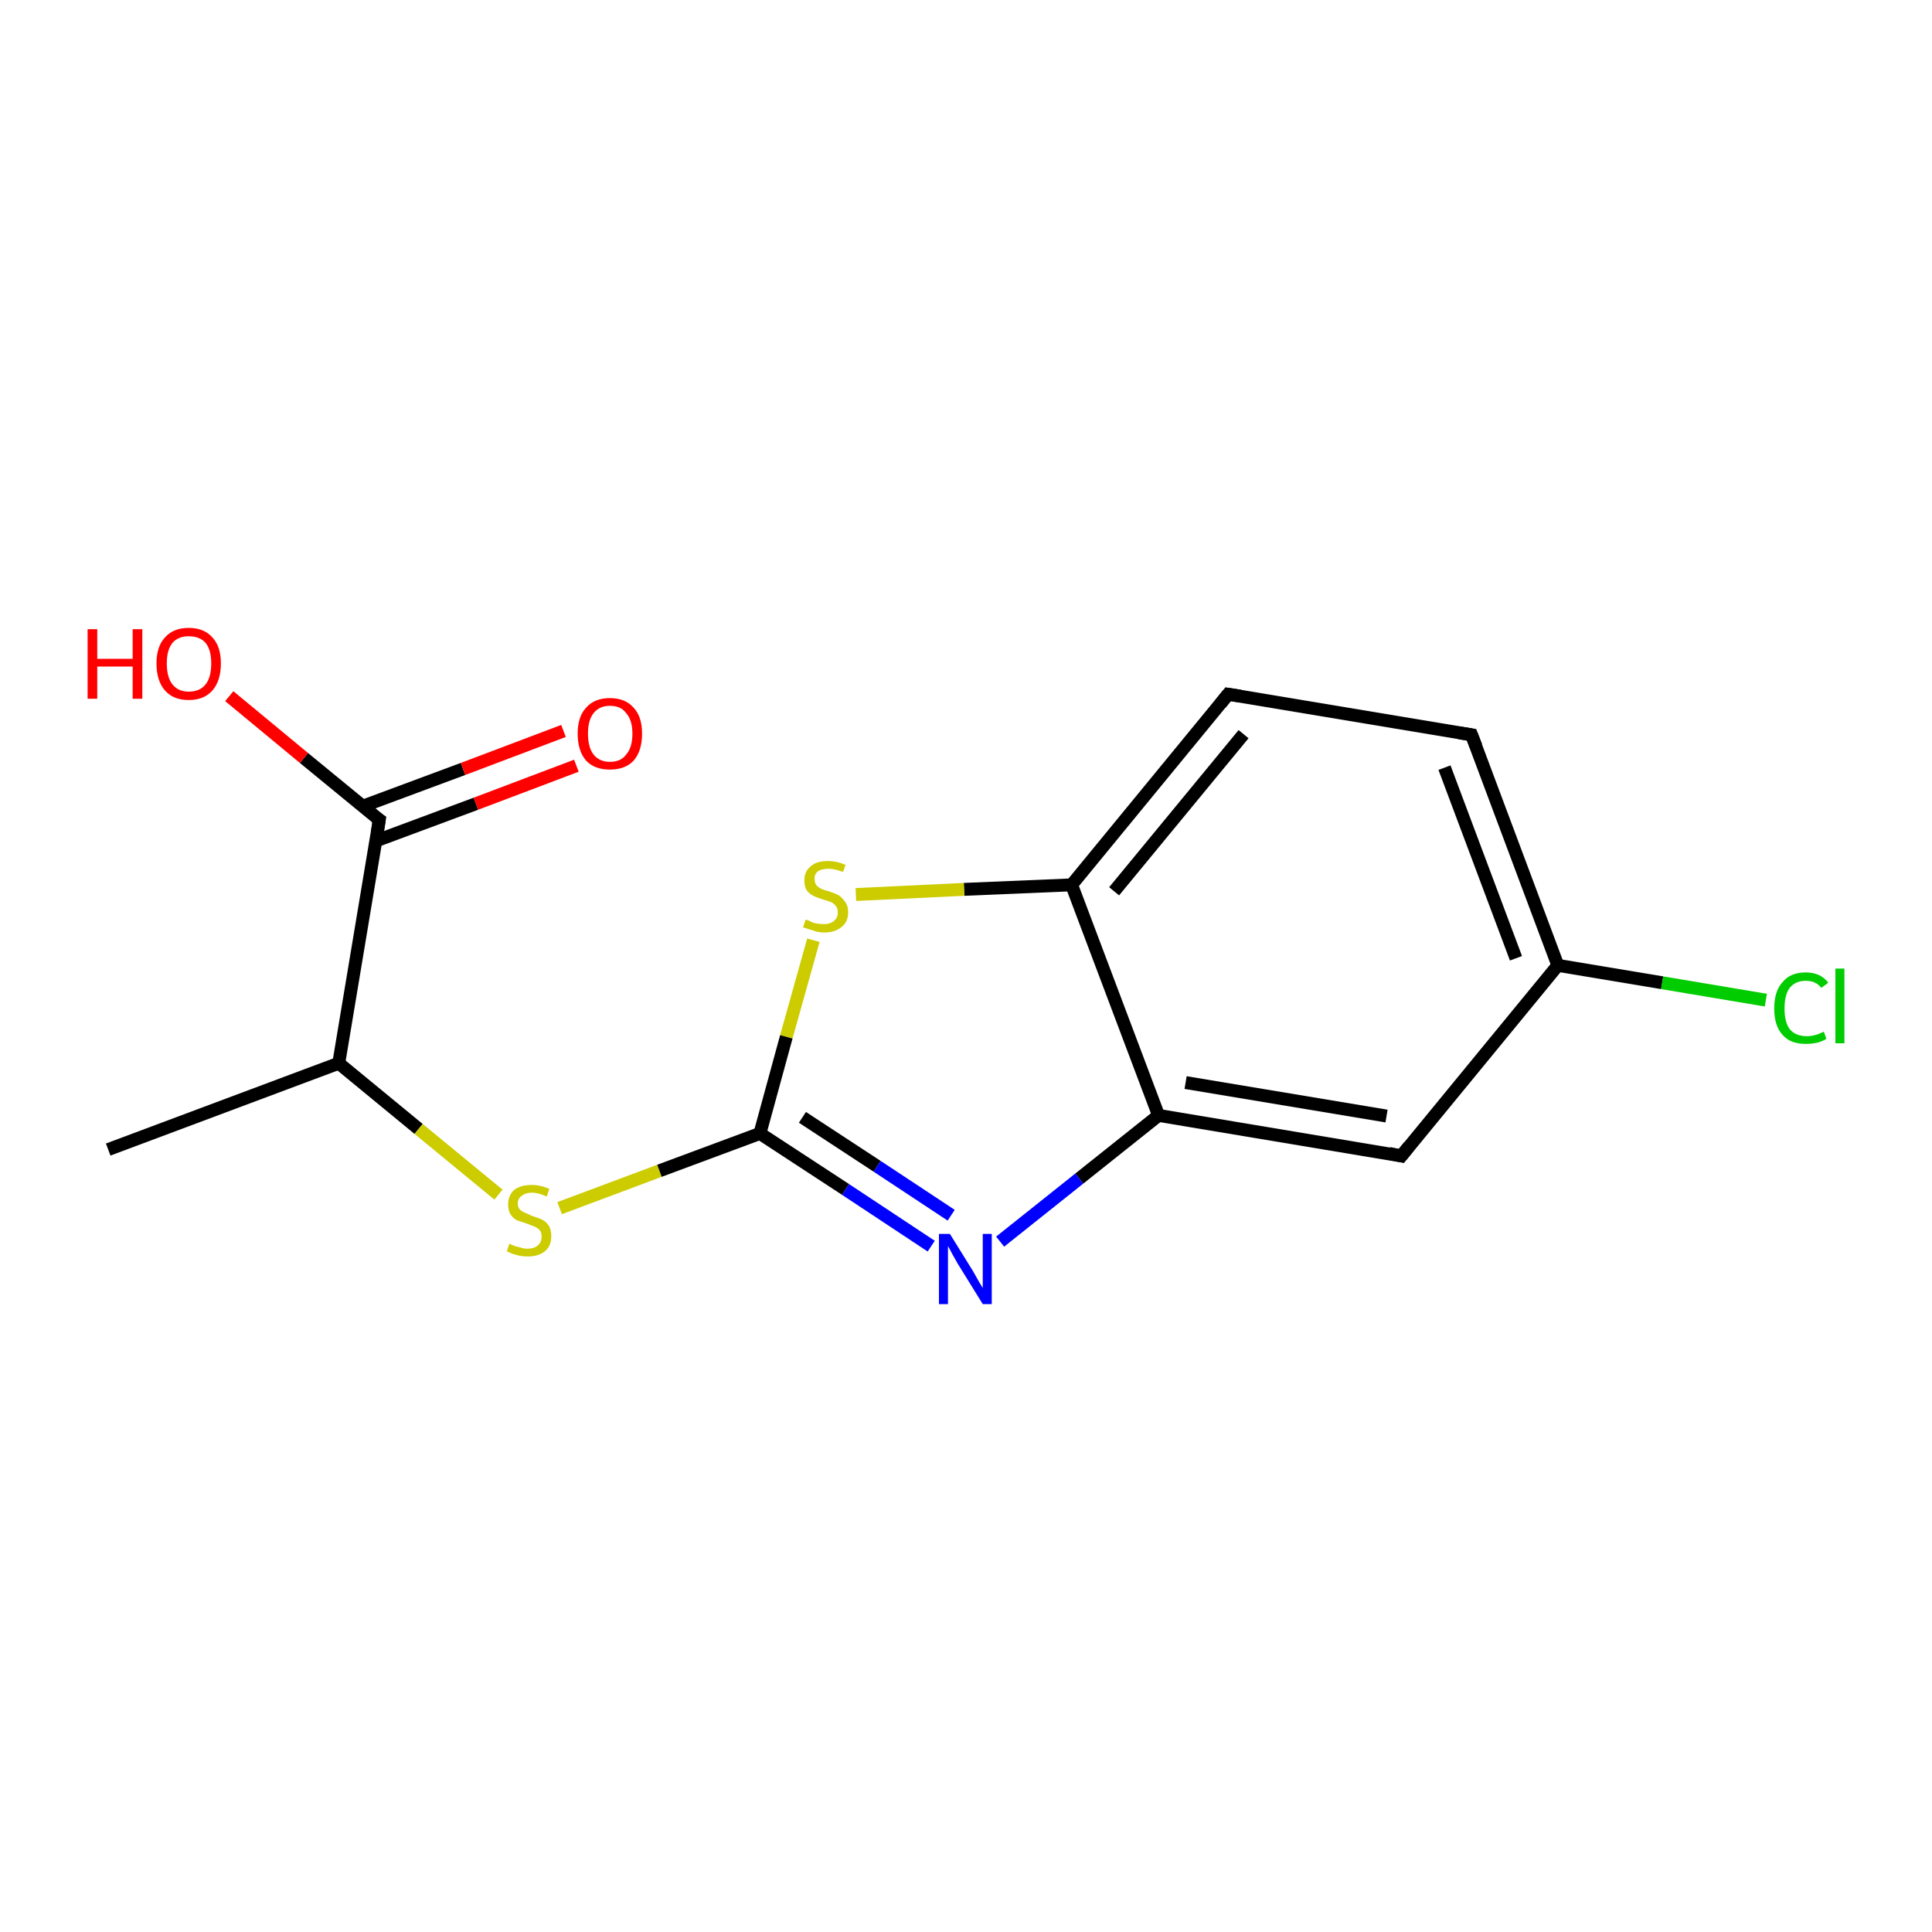 <?xml version='1.0' encoding='iso-8859-1'?>
<svg version='1.1' baseProfile='full'
              xmlns='http://www.w3.org/2000/svg'
                      xmlns:rdkit='http://www.rdkit.org/xml'
                      xmlns:xlink='http://www.w3.org/1999/xlink'
                  xml:space='preserve'
width='300px' height='300px' viewBox='0 0 300 300'>
<!-- END OF HEADER -->
<rect style='opacity:1.0;fill:#FFFFFF;stroke:none' width='300.0' height='300.0' x='0.0' y='0.0'> </rect>
<path class='bond-0 atom-0 atom-1' d='M 16.8,178.5 L 52.6,165.1' style='fill:none;fill-rule:evenodd;stroke:#000000;stroke-width:2.0px;stroke-linecap:butt;stroke-linejoin:miter;stroke-opacity:1' />
<path class='bond-1 atom-1 atom-2' d='M 52.6,165.1 L 65.0,175.3' style='fill:none;fill-rule:evenodd;stroke:#000000;stroke-width:2.0px;stroke-linecap:butt;stroke-linejoin:miter;stroke-opacity:1' />
<path class='bond-1 atom-1 atom-2' d='M 65.0,175.3 L 77.4,185.5' style='fill:none;fill-rule:evenodd;stroke:#CCCC00;stroke-width:2.0px;stroke-linecap:butt;stroke-linejoin:miter;stroke-opacity:1' />
<path class='bond-2 atom-2 atom-3' d='M 86.9,187.6 L 102.4,181.8' style='fill:none;fill-rule:evenodd;stroke:#CCCC00;stroke-width:2.0px;stroke-linecap:butt;stroke-linejoin:miter;stroke-opacity:1' />
<path class='bond-2 atom-2 atom-3' d='M 102.4,181.8 L 118.0,176.0' style='fill:none;fill-rule:evenodd;stroke:#000000;stroke-width:2.0px;stroke-linecap:butt;stroke-linejoin:miter;stroke-opacity:1' />
<path class='bond-3 atom-3 atom-4' d='M 118.0,176.0 L 131.3,184.7' style='fill:none;fill-rule:evenodd;stroke:#000000;stroke-width:2.0px;stroke-linecap:butt;stroke-linejoin:miter;stroke-opacity:1' />
<path class='bond-3 atom-3 atom-4' d='M 131.3,184.7 L 144.6,193.5' style='fill:none;fill-rule:evenodd;stroke:#0000FF;stroke-width:2.0px;stroke-linecap:butt;stroke-linejoin:miter;stroke-opacity:1' />
<path class='bond-3 atom-3 atom-4' d='M 124.6,173.5 L 136.2,181.1' style='fill:none;fill-rule:evenodd;stroke:#000000;stroke-width:2.0px;stroke-linecap:butt;stroke-linejoin:miter;stroke-opacity:1' />
<path class='bond-3 atom-3 atom-4' d='M 136.2,181.1 L 147.7,188.7' style='fill:none;fill-rule:evenodd;stroke:#0000FF;stroke-width:2.0px;stroke-linecap:butt;stroke-linejoin:miter;stroke-opacity:1' />
<path class='bond-4 atom-4 atom-5' d='M 155.3,192.8 L 167.6,183.0' style='fill:none;fill-rule:evenodd;stroke:#0000FF;stroke-width:2.0px;stroke-linecap:butt;stroke-linejoin:miter;stroke-opacity:1' />
<path class='bond-4 atom-4 atom-5' d='M 167.6,183.0 L 179.9,173.2' style='fill:none;fill-rule:evenodd;stroke:#000000;stroke-width:2.0px;stroke-linecap:butt;stroke-linejoin:miter;stroke-opacity:1' />
<path class='bond-5 atom-5 atom-6' d='M 179.9,173.2 L 217.6,179.5' style='fill:none;fill-rule:evenodd;stroke:#000000;stroke-width:2.0px;stroke-linecap:butt;stroke-linejoin:miter;stroke-opacity:1' />
<path class='bond-5 atom-5 atom-6' d='M 184.1,168.1 L 215.3,173.3' style='fill:none;fill-rule:evenodd;stroke:#000000;stroke-width:2.0px;stroke-linecap:butt;stroke-linejoin:miter;stroke-opacity:1' />
<path class='bond-6 atom-6 atom-7' d='M 217.6,179.5 L 241.9,149.9' style='fill:none;fill-rule:evenodd;stroke:#000000;stroke-width:2.0px;stroke-linecap:butt;stroke-linejoin:miter;stroke-opacity:1' />
<path class='bond-7 atom-7 atom-8' d='M 241.9,149.9 L 258.1,152.6' style='fill:none;fill-rule:evenodd;stroke:#000000;stroke-width:2.0px;stroke-linecap:butt;stroke-linejoin:miter;stroke-opacity:1' />
<path class='bond-7 atom-7 atom-8' d='M 258.1,152.6 L 274.2,155.3' style='fill:none;fill-rule:evenodd;stroke:#00CC00;stroke-width:2.0px;stroke-linecap:butt;stroke-linejoin:miter;stroke-opacity:1' />
<path class='bond-8 atom-7 atom-9' d='M 241.9,149.9 L 228.5,114.1' style='fill:none;fill-rule:evenodd;stroke:#000000;stroke-width:2.0px;stroke-linecap:butt;stroke-linejoin:miter;stroke-opacity:1' />
<path class='bond-8 atom-7 atom-9' d='M 235.4,148.8 L 224.3,119.2' style='fill:none;fill-rule:evenodd;stroke:#000000;stroke-width:2.0px;stroke-linecap:butt;stroke-linejoin:miter;stroke-opacity:1' />
<path class='bond-9 atom-9 atom-10' d='M 228.5,114.1 L 190.7,107.8' style='fill:none;fill-rule:evenodd;stroke:#000000;stroke-width:2.0px;stroke-linecap:butt;stroke-linejoin:miter;stroke-opacity:1' />
<path class='bond-10 atom-10 atom-11' d='M 190.7,107.8 L 166.4,137.4' style='fill:none;fill-rule:evenodd;stroke:#000000;stroke-width:2.0px;stroke-linecap:butt;stroke-linejoin:miter;stroke-opacity:1' />
<path class='bond-10 atom-10 atom-11' d='M 193.1,114.0 L 173.0,138.4' style='fill:none;fill-rule:evenodd;stroke:#000000;stroke-width:2.0px;stroke-linecap:butt;stroke-linejoin:miter;stroke-opacity:1' />
<path class='bond-11 atom-11 atom-12' d='M 166.4,137.4 L 149.7,138.1' style='fill:none;fill-rule:evenodd;stroke:#000000;stroke-width:2.0px;stroke-linecap:butt;stroke-linejoin:miter;stroke-opacity:1' />
<path class='bond-11 atom-11 atom-12' d='M 149.7,138.1 L 132.9,138.9' style='fill:none;fill-rule:evenodd;stroke:#CCCC00;stroke-width:2.0px;stroke-linecap:butt;stroke-linejoin:miter;stroke-opacity:1' />
<path class='bond-12 atom-1 atom-13' d='M 52.6,165.1 L 58.9,127.3' style='fill:none;fill-rule:evenodd;stroke:#000000;stroke-width:2.0px;stroke-linecap:butt;stroke-linejoin:miter;stroke-opacity:1' />
<path class='bond-13 atom-13 atom-14' d='M 58.3,130.6 L 73.9,124.8' style='fill:none;fill-rule:evenodd;stroke:#000000;stroke-width:2.0px;stroke-linecap:butt;stroke-linejoin:miter;stroke-opacity:1' />
<path class='bond-13 atom-13 atom-14' d='M 73.9,124.8 L 89.5,118.9' style='fill:none;fill-rule:evenodd;stroke:#FF0000;stroke-width:2.0px;stroke-linecap:butt;stroke-linejoin:miter;stroke-opacity:1' />
<path class='bond-13 atom-13 atom-14' d='M 56.3,125.2 L 71.9,119.4' style='fill:none;fill-rule:evenodd;stroke:#000000;stroke-width:2.0px;stroke-linecap:butt;stroke-linejoin:miter;stroke-opacity:1' />
<path class='bond-13 atom-13 atom-14' d='M 71.9,119.4 L 87.5,113.5' style='fill:none;fill-rule:evenodd;stroke:#FF0000;stroke-width:2.0px;stroke-linecap:butt;stroke-linejoin:miter;stroke-opacity:1' />
<path class='bond-14 atom-13 atom-15' d='M 58.9,127.3 L 47.2,117.7' style='fill:none;fill-rule:evenodd;stroke:#000000;stroke-width:2.0px;stroke-linecap:butt;stroke-linejoin:miter;stroke-opacity:1' />
<path class='bond-14 atom-13 atom-15' d='M 47.2,117.7 L 35.6,108.1' style='fill:none;fill-rule:evenodd;stroke:#FF0000;stroke-width:2.0px;stroke-linecap:butt;stroke-linejoin:miter;stroke-opacity:1' />
<path class='bond-15 atom-12 atom-3' d='M 126.3,146.0 L 122.1,161.0' style='fill:none;fill-rule:evenodd;stroke:#CCCC00;stroke-width:2.0px;stroke-linecap:butt;stroke-linejoin:miter;stroke-opacity:1' />
<path class='bond-15 atom-12 atom-3' d='M 122.1,161.0 L 118.0,176.0' style='fill:none;fill-rule:evenodd;stroke:#000000;stroke-width:2.0px;stroke-linecap:butt;stroke-linejoin:miter;stroke-opacity:1' />
<path class='bond-16 atom-11 atom-5' d='M 166.4,137.4 L 179.9,173.2' style='fill:none;fill-rule:evenodd;stroke:#000000;stroke-width:2.0px;stroke-linecap:butt;stroke-linejoin:miter;stroke-opacity:1' />
<path d='M 215.7,179.1 L 217.6,179.5 L 218.8,178.0' style='fill:none;stroke:#000000;stroke-width:2.0px;stroke-linecap:butt;stroke-linejoin:miter;stroke-opacity:1;' />
<path d='M 229.2,115.9 L 228.5,114.1 L 226.6,113.8' style='fill:none;stroke:#000000;stroke-width:2.0px;stroke-linecap:butt;stroke-linejoin:miter;stroke-opacity:1;' />
<path d='M 192.6,108.1 L 190.7,107.8 L 189.5,109.3' style='fill:none;stroke:#000000;stroke-width:2.0px;stroke-linecap:butt;stroke-linejoin:miter;stroke-opacity:1;' />
<path d='M 58.6,129.2 L 58.9,127.3 L 58.3,126.9' style='fill:none;stroke:#000000;stroke-width:2.0px;stroke-linecap:butt;stroke-linejoin:miter;stroke-opacity:1;' />
<path class='atom-2' d='M 79.1 193.1
Q 79.2 193.2, 79.7 193.4
Q 80.2 193.6, 80.8 193.7
Q 81.3 193.9, 81.9 193.9
Q 82.9 193.9, 83.5 193.4
Q 84.1 192.9, 84.1 192.0
Q 84.1 191.4, 83.8 191.0
Q 83.5 190.7, 83.1 190.5
Q 82.6 190.3, 81.8 190.0
Q 80.9 189.7, 80.3 189.5
Q 79.7 189.2, 79.3 188.6
Q 78.9 188.0, 78.9 187.0
Q 78.9 185.7, 79.8 184.8
Q 80.8 184.0, 82.6 184.0
Q 83.9 184.0, 85.3 184.6
L 84.9 185.8
Q 83.6 185.2, 82.6 185.2
Q 81.6 185.2, 81.0 185.7
Q 80.4 186.1, 80.4 186.9
Q 80.4 187.4, 80.7 187.8
Q 81.0 188.1, 81.5 188.3
Q 81.9 188.5, 82.6 188.8
Q 83.6 189.1, 84.2 189.4
Q 84.8 189.7, 85.2 190.3
Q 85.6 190.9, 85.6 192.0
Q 85.6 193.5, 84.6 194.3
Q 83.6 195.1, 82.0 195.1
Q 81.0 195.1, 80.3 194.9
Q 79.5 194.7, 78.7 194.3
L 79.1 193.1
' fill='#CCCC00'/>
<path class='atom-4' d='M 147.5 191.6
L 151.1 197.4
Q 151.4 197.9, 152.0 199.0
Q 152.6 200.0, 152.6 200.0
L 152.6 191.6
L 154.0 191.6
L 154.0 202.5
L 152.6 202.5
L 148.7 196.2
Q 148.3 195.5, 147.8 194.6
Q 147.4 193.8, 147.2 193.5
L 147.2 202.5
L 145.8 202.5
L 145.8 191.6
L 147.5 191.6
' fill='#0000FF'/>
<path class='atom-8' d='M 275.5 156.6
Q 275.5 153.9, 276.8 152.5
Q 278.0 151.0, 280.4 151.0
Q 282.7 151.0, 283.9 152.6
L 282.8 153.4
Q 282.0 152.3, 280.4 152.3
Q 278.8 152.3, 277.9 153.4
Q 277.1 154.5, 277.1 156.6
Q 277.1 158.7, 277.9 159.8
Q 278.8 160.9, 280.6 160.9
Q 281.8 160.9, 283.2 160.2
L 283.6 161.3
Q 283.0 161.7, 282.2 161.9
Q 281.3 162.1, 280.4 162.1
Q 278.0 162.1, 276.8 160.7
Q 275.5 159.3, 275.5 156.6
' fill='#00CC00'/>
<path class='atom-8' d='M 285.0 150.4
L 286.4 150.4
L 286.4 162.0
L 285.0 162.0
L 285.0 150.4
' fill='#00CC00'/>
<path class='atom-12' d='M 125.1 142.8
Q 125.2 142.8, 125.7 143.0
Q 126.2 143.3, 126.8 143.4
Q 127.4 143.5, 127.9 143.5
Q 128.9 143.5, 129.5 143.0
Q 130.1 142.5, 130.1 141.7
Q 130.1 141.1, 129.8 140.7
Q 129.5 140.3, 129.1 140.1
Q 128.6 139.9, 127.9 139.7
Q 126.9 139.4, 126.3 139.1
Q 125.7 138.8, 125.3 138.3
Q 124.9 137.7, 124.9 136.7
Q 124.9 135.3, 125.9 134.5
Q 126.8 133.7, 128.6 133.7
Q 129.9 133.7, 131.3 134.3
L 130.9 135.4
Q 129.6 134.9, 128.7 134.9
Q 127.6 134.9, 127.0 135.3
Q 126.4 135.8, 126.5 136.5
Q 126.5 137.1, 126.8 137.5
Q 127.1 137.8, 127.5 138.0
Q 127.9 138.2, 128.7 138.4
Q 129.6 138.7, 130.2 139.0
Q 130.8 139.4, 131.2 140.0
Q 131.7 140.6, 131.7 141.7
Q 131.7 143.2, 130.6 144.0
Q 129.6 144.8, 128.0 144.8
Q 127.0 144.8, 126.3 144.5
Q 125.6 144.3, 124.7 144.0
L 125.1 142.8
' fill='#CCCC00'/>
<path class='atom-14' d='M 89.7 113.9
Q 89.7 111.3, 91.0 109.9
Q 92.3 108.4, 94.7 108.4
Q 97.1 108.4, 98.4 109.9
Q 99.7 111.3, 99.7 113.9
Q 99.7 116.6, 98.4 118.1
Q 97.1 119.5, 94.7 119.5
Q 92.3 119.5, 91.0 118.1
Q 89.7 116.6, 89.7 113.9
M 94.7 118.3
Q 96.4 118.3, 97.2 117.2
Q 98.2 116.1, 98.2 113.9
Q 98.2 111.8, 97.2 110.7
Q 96.4 109.6, 94.7 109.6
Q 93.1 109.6, 92.2 110.7
Q 91.3 111.8, 91.3 113.9
Q 91.3 116.1, 92.2 117.2
Q 93.1 118.3, 94.7 118.3
' fill='#FF0000'/>
<path class='atom-15' d='M 13.6 97.7
L 15.1 97.7
L 15.1 102.3
L 20.6 102.3
L 20.6 97.7
L 22.1 97.7
L 22.1 108.5
L 20.6 108.5
L 20.6 103.5
L 15.1 103.5
L 15.1 108.5
L 13.6 108.5
L 13.6 97.7
' fill='#FF0000'/>
<path class='atom-15' d='M 24.3 103.0
Q 24.3 100.4, 25.6 99.0
Q 26.9 97.5, 29.3 97.5
Q 31.7 97.5, 33.0 99.0
Q 34.3 100.4, 34.3 103.0
Q 34.3 105.7, 33.0 107.2
Q 31.7 108.7, 29.3 108.7
Q 26.9 108.7, 25.6 107.2
Q 24.3 105.7, 24.3 103.0
M 29.3 107.4
Q 31.0 107.4, 31.9 106.3
Q 32.8 105.2, 32.8 103.0
Q 32.8 100.9, 31.9 99.8
Q 31.0 98.8, 29.3 98.8
Q 27.7 98.8, 26.8 99.8
Q 25.9 100.9, 25.9 103.0
Q 25.9 105.2, 26.8 106.3
Q 27.7 107.4, 29.3 107.4
' fill='#FF0000'/>
</svg>
